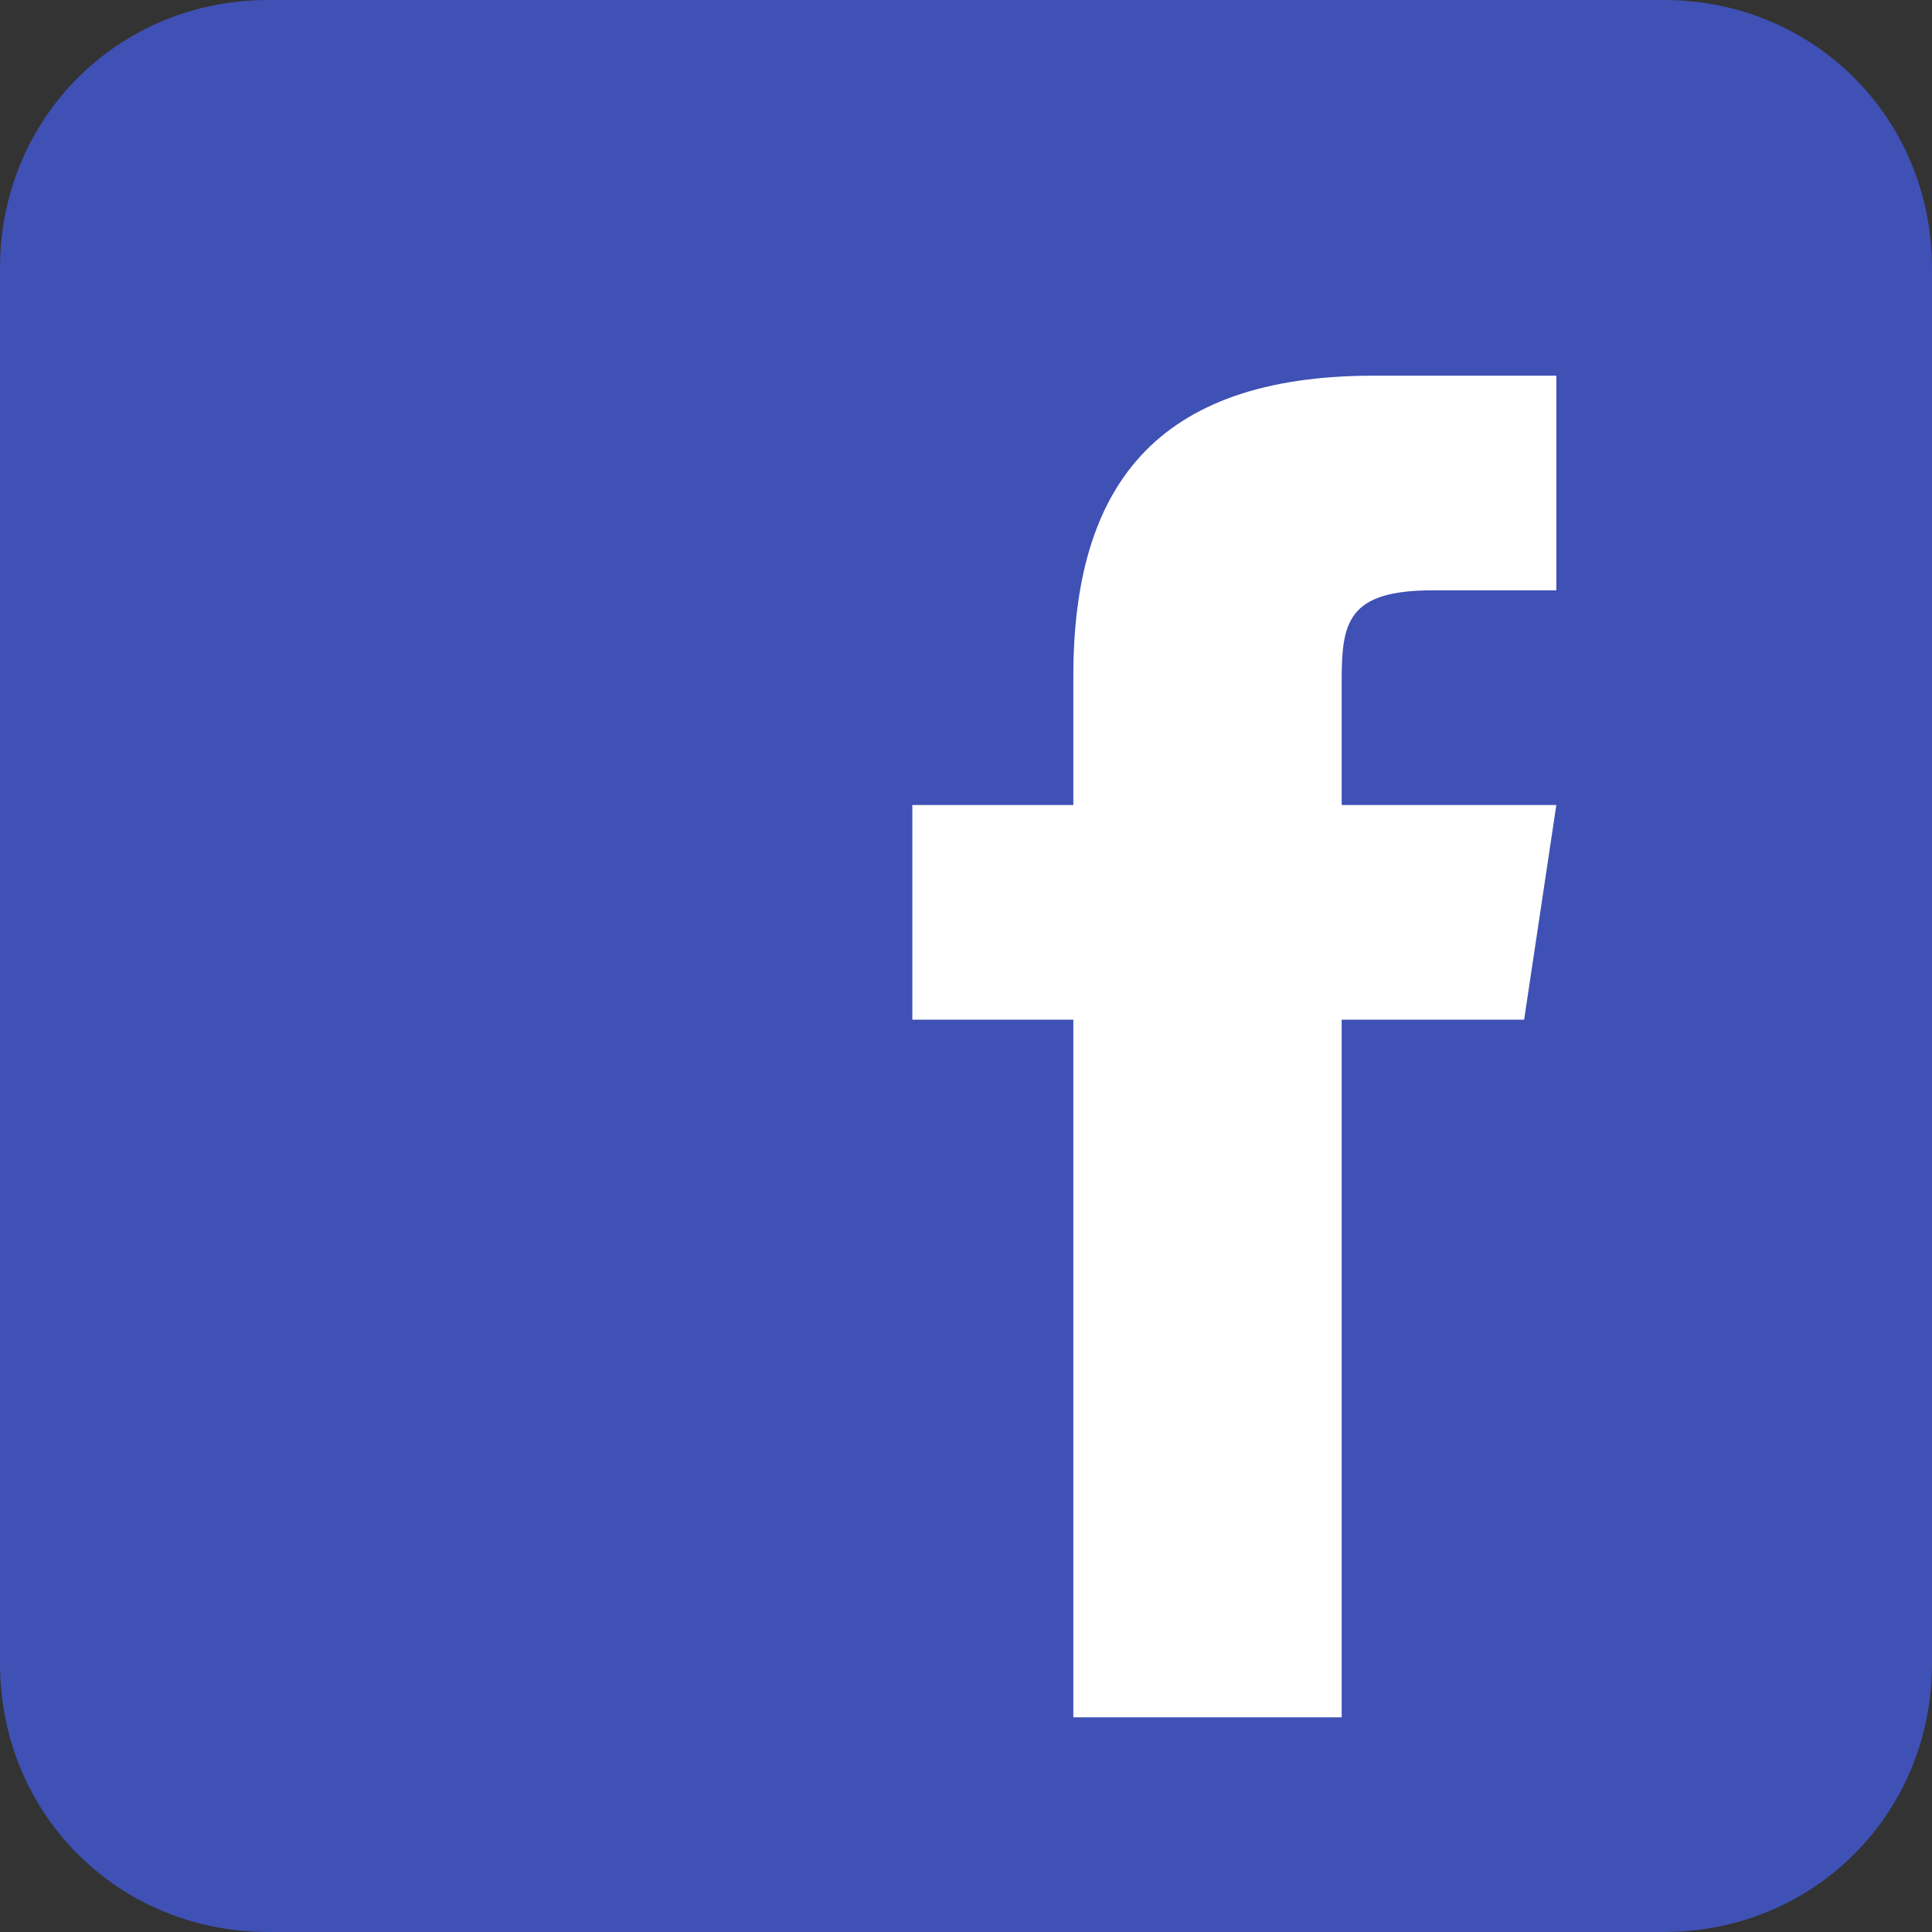 <?xml version="1.0" encoding="utf-8"?>
<!-- Generator: Adobe Illustrator 27.2.0, SVG Export Plug-In . SVG Version: 6.00 Build 0)  -->
<svg version="1.1" id="Calque_1" xmlns="http://www.w3.org/2000/svg" xmlns:xlink="http://www.w3.org/1999/xlink" x="0px" y="0px"
	 viewBox="0 0 36 36" style="enable-background:new 0 0 36 36;" xml:space="preserve">
<rect x="0" y="0" width="36" height="36" fill="#333333" stroke="none"/>
<style type="text/css">
	.st0{fill:#3F51B5;}
	.st1{fill:#FFFFFF;}
</style>
<path class="st0" d="M36,31c0,2.8-2.2,5-5,5H5c-2.8,0-5-2.2-5-5V5c0-2.8,2.2-5,5-5h26c2.8,0,5,2.2,5,5V31z"/>
<path class="st1" d="M28.4,19H25v13h-5V19h-3v-4h3v-2.4C20,9.1,21.5,7,25.6,7H29v4h-2.3c-1.6,0-1.7,0.6-1.7,1.7V15h4L28.4,19z"/>
</svg>

